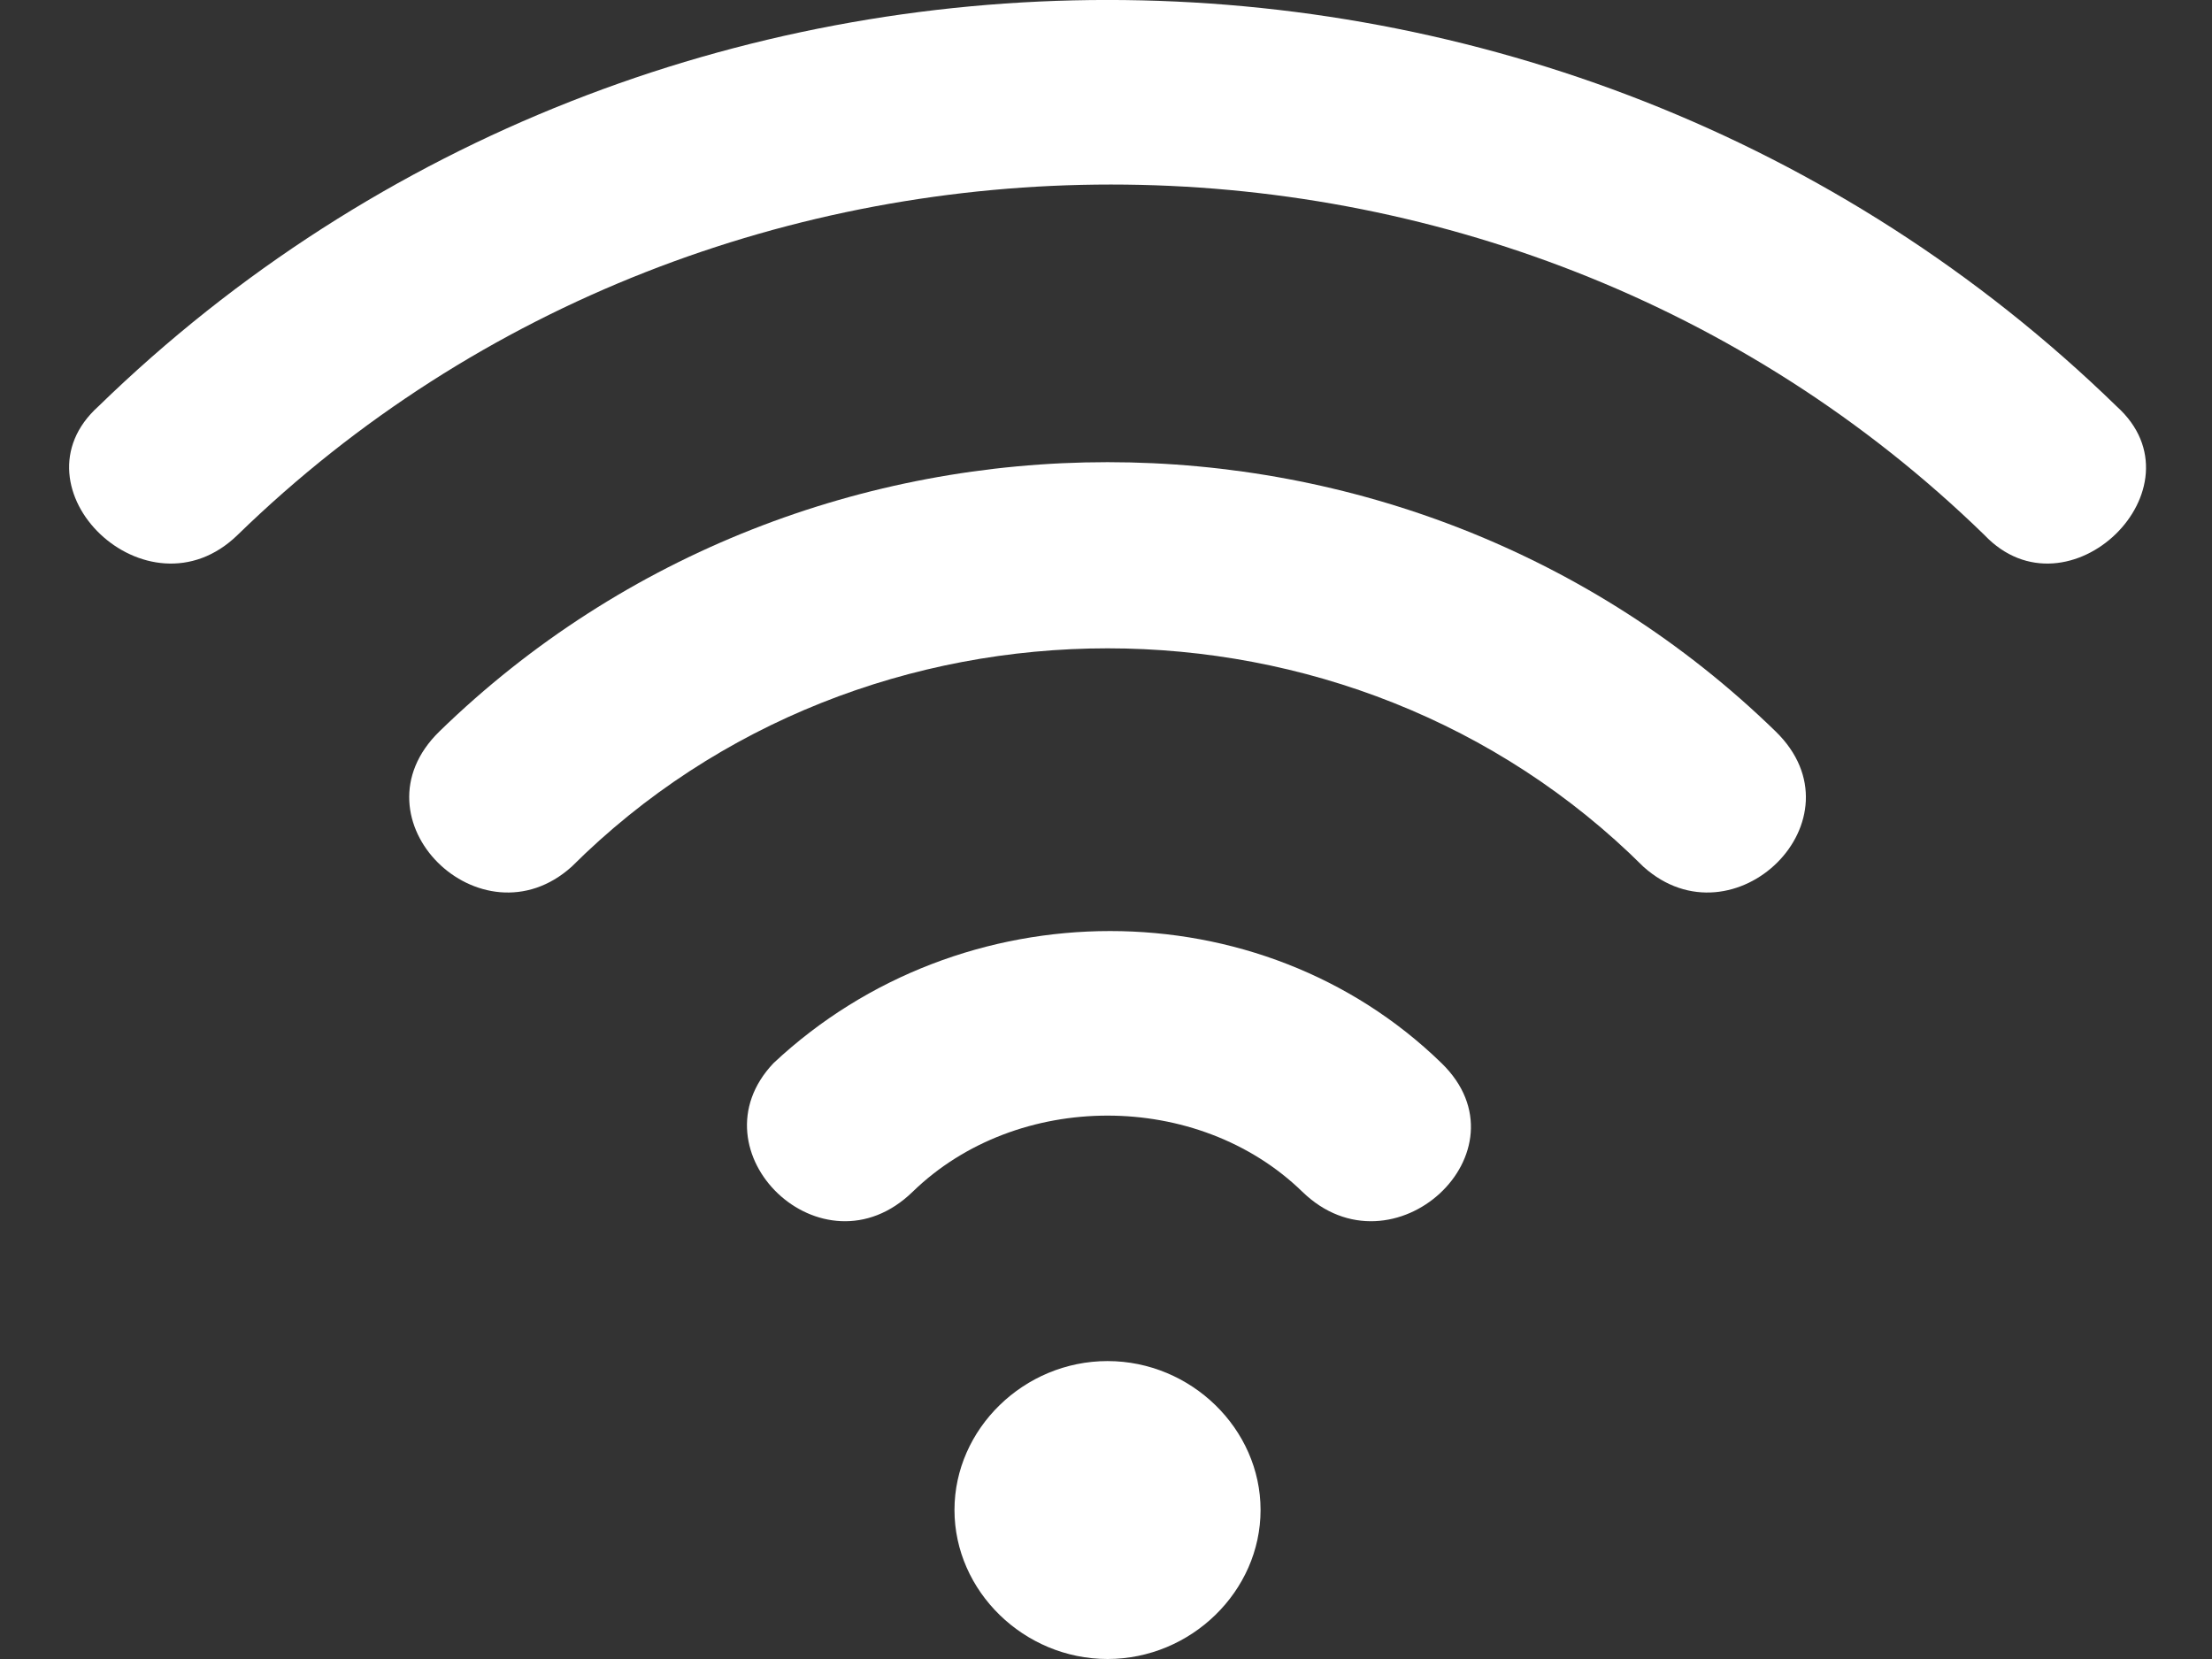 <svg width="16" height="12" viewBox="0 0 16 12" fill="none" xmlns="http://www.w3.org/2000/svg">
<rect x="0" y="0" width="16" height="12" fill="#333333" stroke="none"/>
<path d="M1.719 3.869C1.065 4.506 0.058 3.527 0.712 2.939C4.739 -0.98 11.283 -0.98 15.31 2.939C15.964 3.527 14.957 4.506 14.353 3.869C10.88 0.49 5.192 0.49 1.719 3.869Z" fill="white"/>
<path d="M4.135 6.269C3.481 6.857 2.525 5.926 3.179 5.29C5.847 2.694 10.175 2.694 12.843 5.29C13.498 5.926 12.541 6.857 11.887 6.269C9.773 4.163 6.249 4.163 4.135 6.269Z" fill="white"/>
<path d="M6.602 8.62C5.947 9.257 4.991 8.326 5.595 7.69C6.954 6.416 9.118 6.416 10.427 7.69C11.082 8.326 10.075 9.257 9.42 8.62C8.665 7.886 7.357 7.886 6.602 8.62Z" fill="white"/>
<path fill-rule="evenodd" clip-rule="evenodd" d="M8.011 9.845C8.615 9.845 9.118 10.335 9.118 10.922C9.118 11.51 8.615 12 8.011 12C7.407 12 6.904 11.51 6.904 10.922C6.904 10.335 7.407 9.845 8.011 9.845Z" fill="white"/>
</svg>
